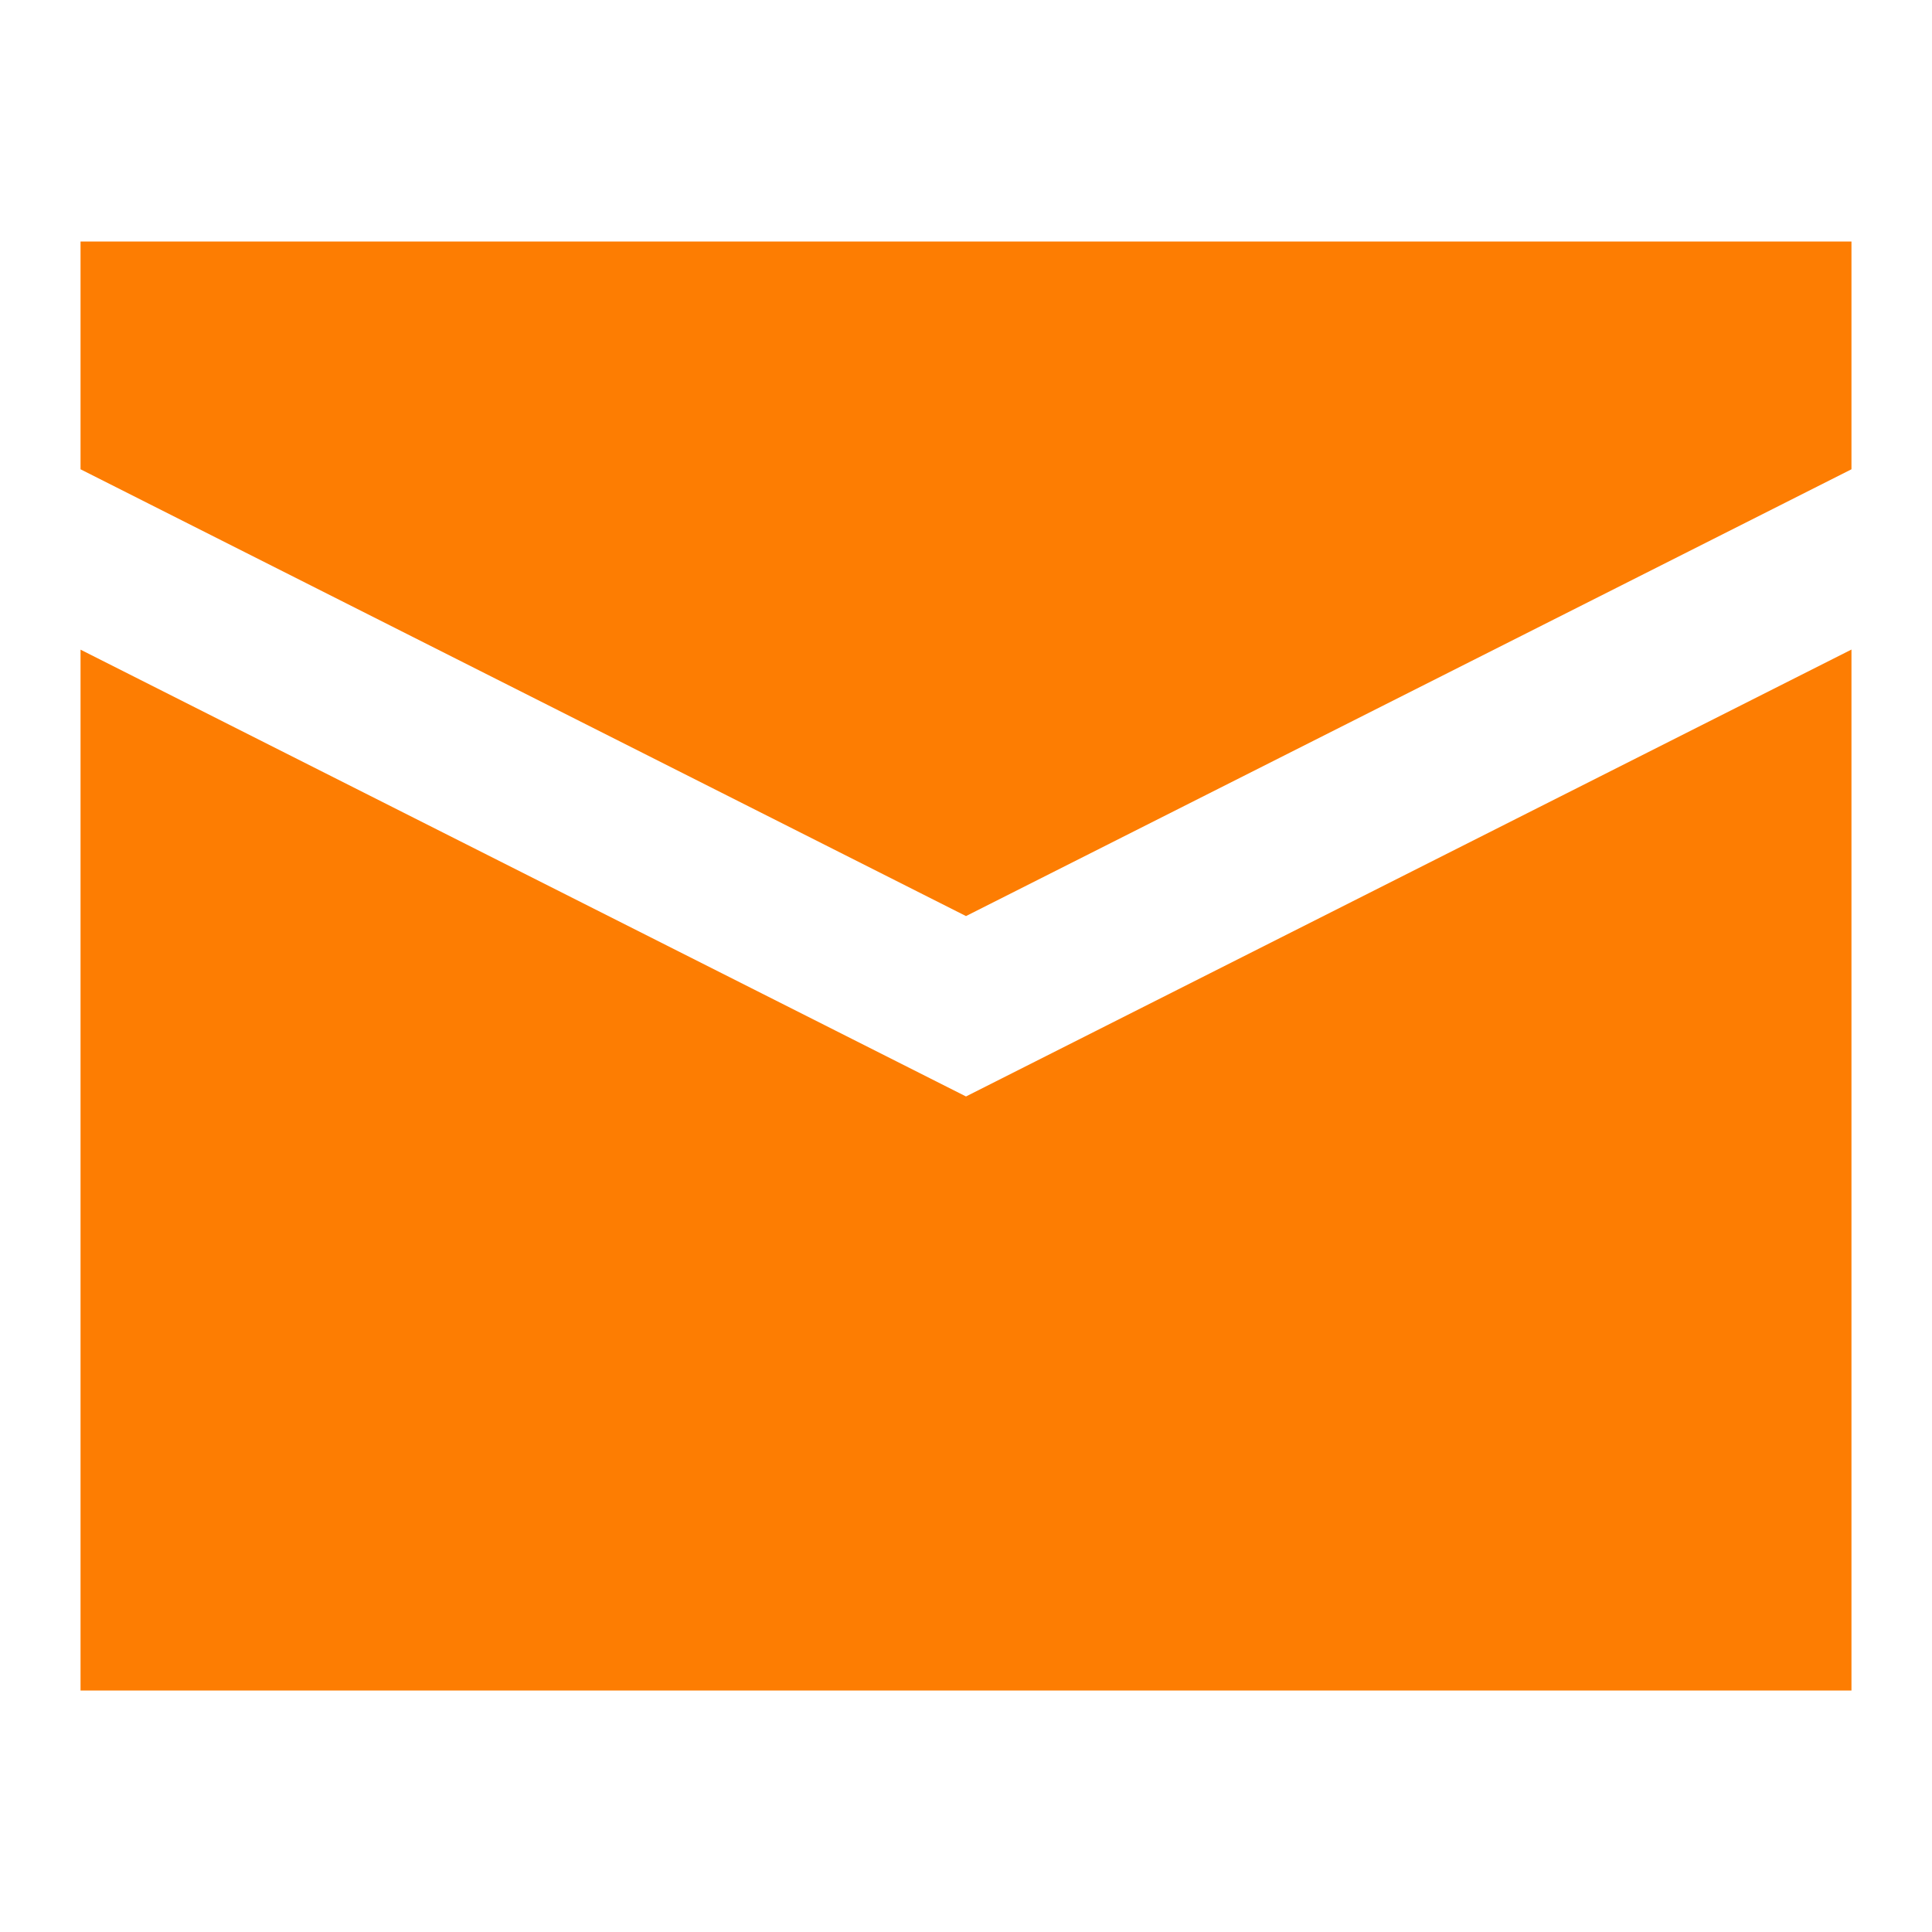 <svg width="19" height="19" viewBox="0 0 19 19" fill="none" xmlns="http://www.w3.org/2000/svg">
<path d="M18.208 2.375H0.792V4.615L9.5 9.009L18.208 4.615V2.375Z" fill="#FD7D02"/>
<path d="M18.208 6.388L9.5 10.783L0.792 6.389V16.625H18.208V6.388Z" fill="#FD7D02"/>
</svg>
